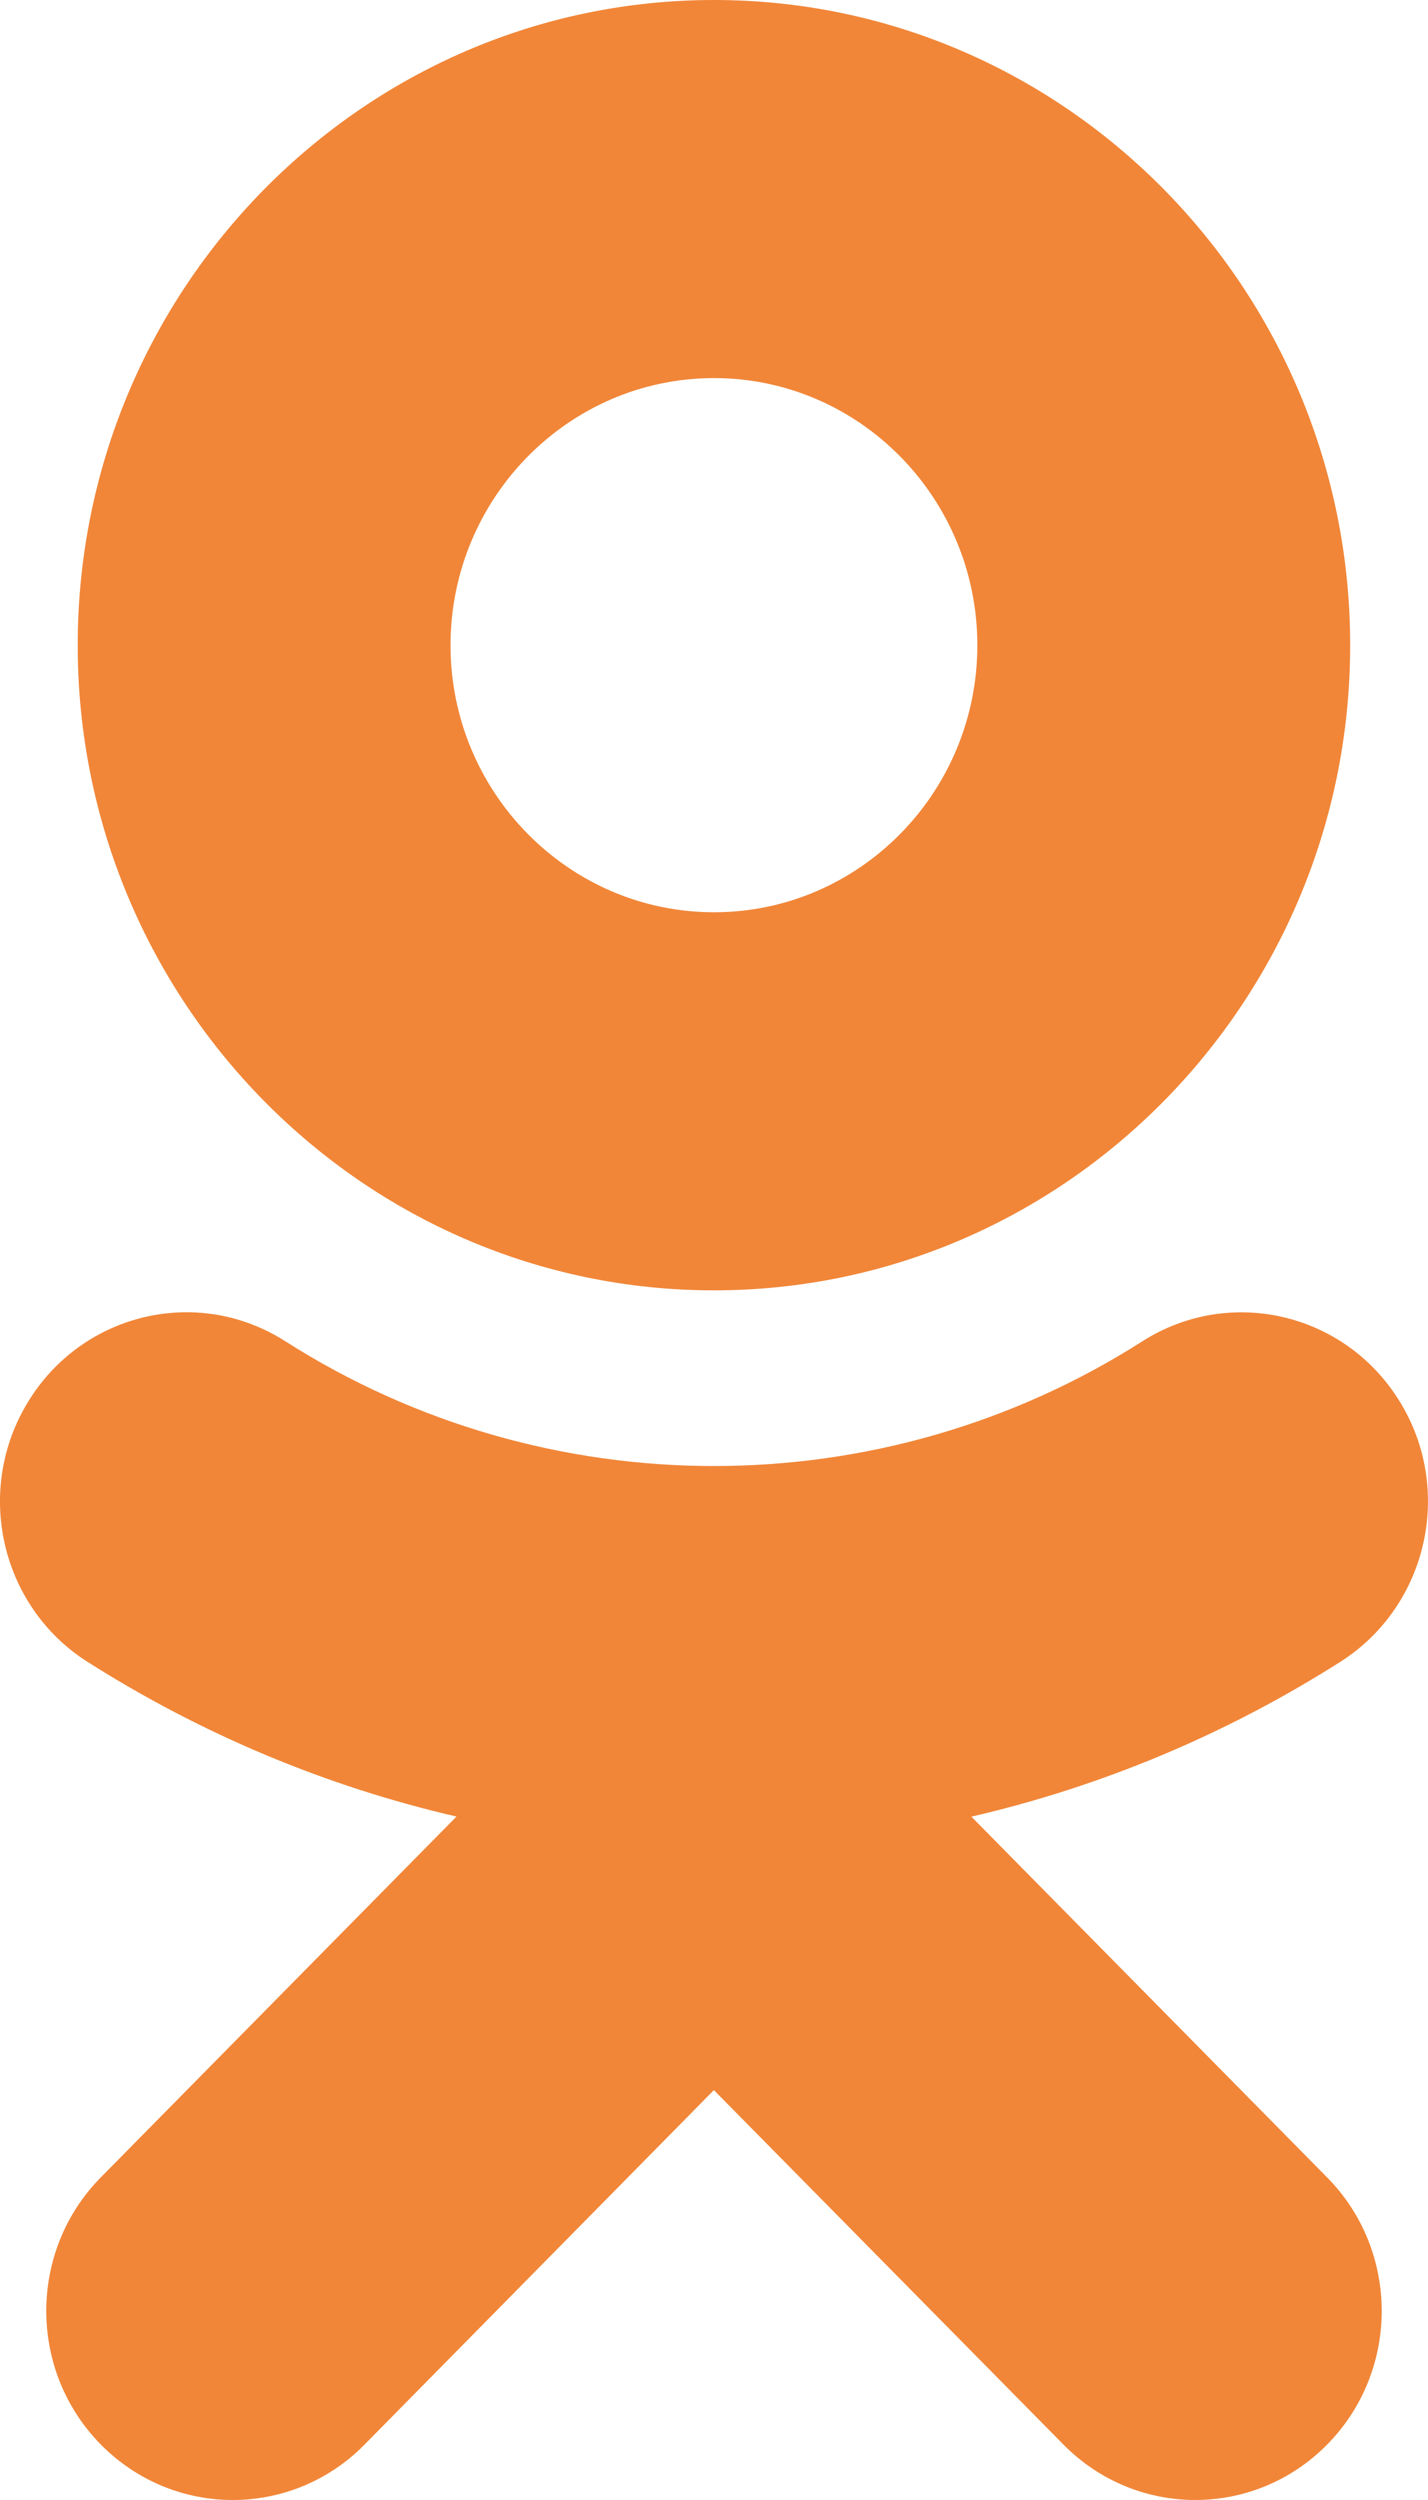 <?xml version="1.0" encoding="UTF-8"?> <svg xmlns="http://www.w3.org/2000/svg" width="12" height="21" viewBox="0 0 12 21" fill="none"> <g clip-path="url(#clip0_630_2)"> <path d="M6 0C3.052 0 0.653 2.431 0.653 5.42C0.653 8.409 3.052 10.839 6 10.839C8.949 10.839 11.346 8.409 11.346 5.42C11.346 2.431 8.949 0 6 0ZM6 3.176C7.221 3.176 8.213 4.183 8.213 5.42C8.213 6.657 7.221 7.663 6 7.663C4.78 7.663 3.786 6.657 3.786 5.42C3.786 4.183 4.78 3.176 6 3.176ZM1.592 11.023C1.063 11.015 0.543 11.279 0.241 11.767C-0.22 12.509 0 13.489 0.731 13.957C1.698 14.571 2.748 15.008 3.836 15.259L0.847 18.29C0.236 18.91 0.236 19.915 0.848 20.535C1.155 20.845 1.555 21 1.956 21C2.356 21 2.758 20.845 3.063 20.535L5.999 17.557L8.937 20.535C9.549 21.155 10.54 21.155 11.152 20.535C11.764 19.915 11.764 18.909 11.152 18.29L8.163 15.26C9.251 15.008 10.3 14.572 11.267 13.957C11.999 13.489 12.22 12.508 11.759 11.767C11.298 11.024 10.331 10.8 9.598 11.268C7.409 12.664 4.589 12.663 2.4 11.268C2.148 11.107 1.869 11.027 1.592 11.023V11.023Z" fill="#F18638"></path> </g> <defs> <clipPath id="clip0_630_2"> <rect width="12" height="21" fill="white"></rect> </clipPath> </defs> </svg> 